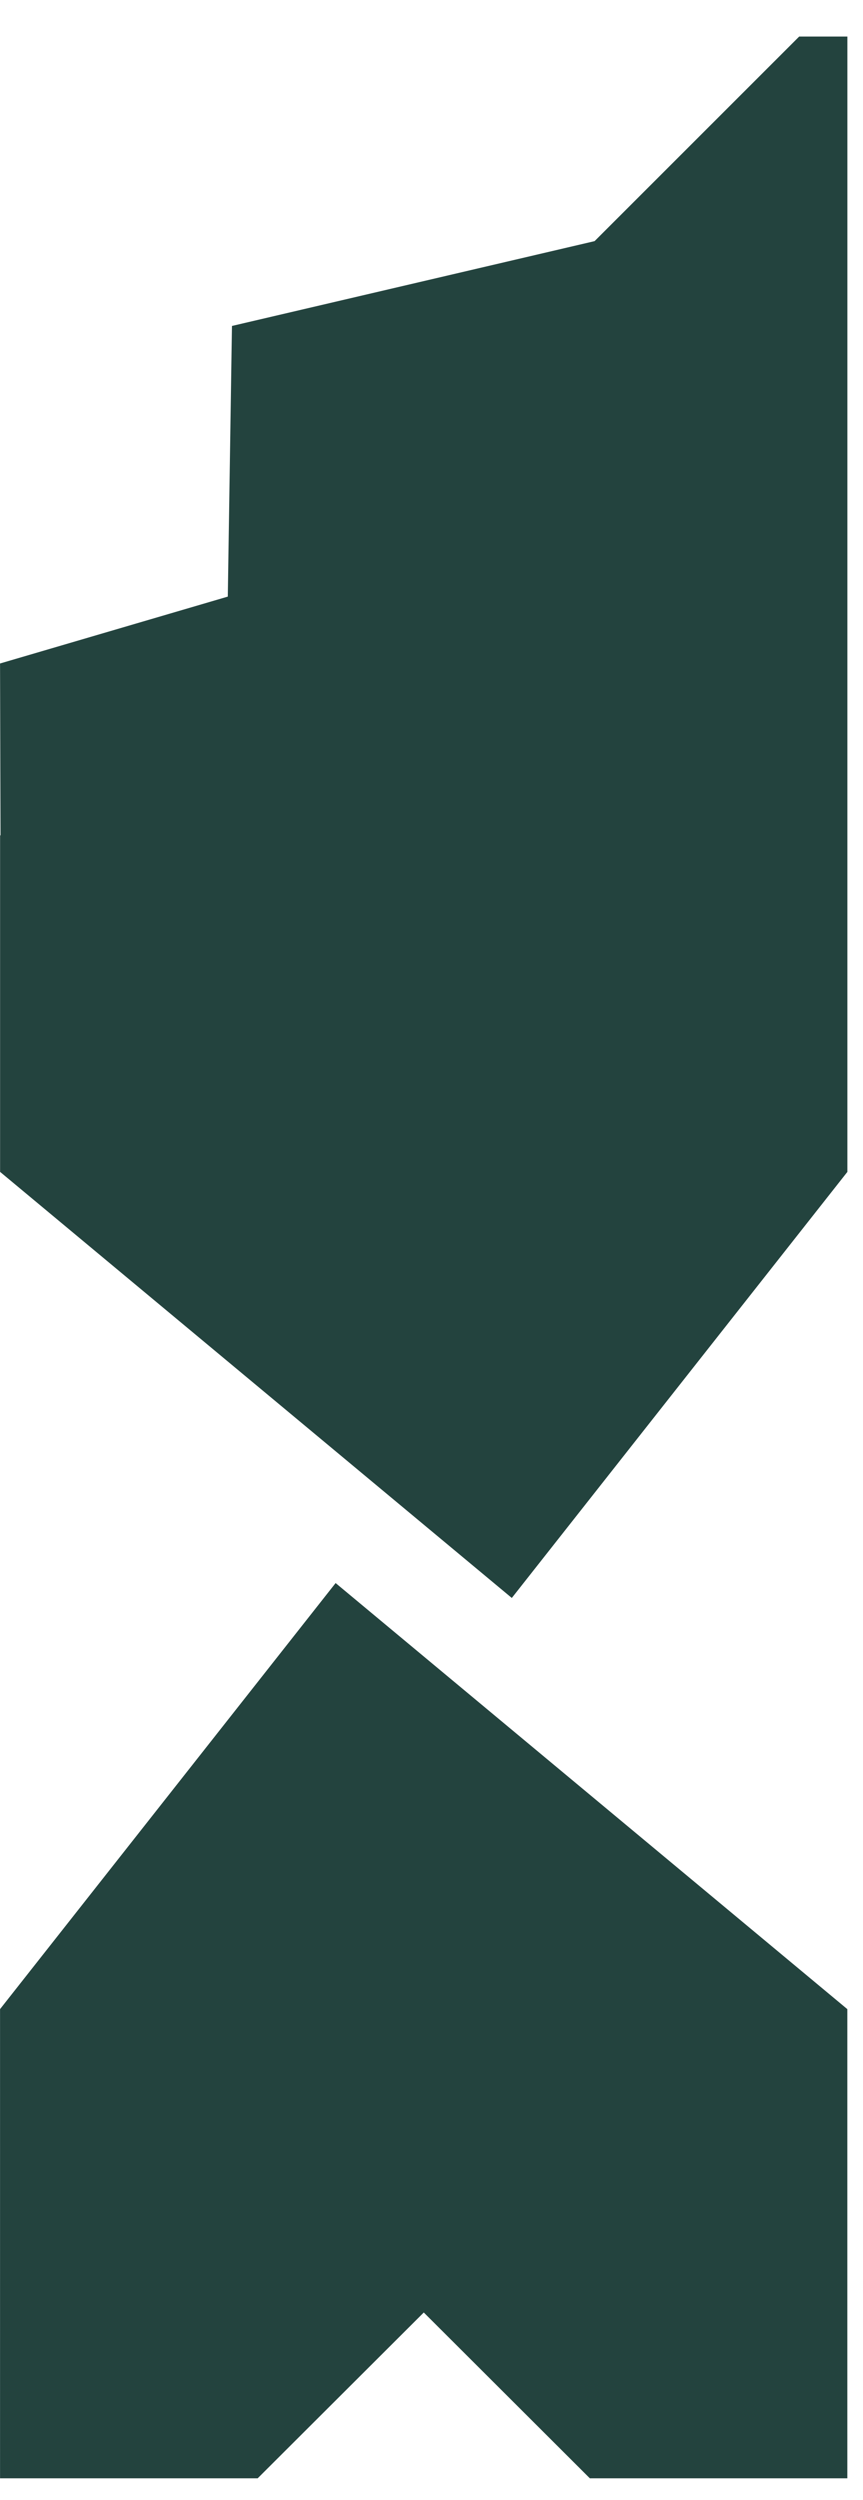 <?xml version="1.0" encoding="UTF-8"?> <svg xmlns="http://www.w3.org/2000/svg" width="19" height="55" viewBox="0 0 19 55" fill="none"><path d="M11.927 13.723L4.971 16.002L5.107 7.171L13.604 5.185L11.927 13.723Z" fill="#23433E"></path><path d="M18.656 0.804V25.78H0.002V18.384L17.595 0.804H18.656Z" fill="#23433E"></path><path d="M18.655 44.204V54.524H12.986L9.33 50.876L5.673 54.524H0.001V44.204H18.655Z" fill="#23433E"></path><path d="M0 44.203L9.328 49.364L18.656 44.203L7.389 34.828L0 44.203Z" fill="#23433E"></path><path d="M18.657 25.781L9.329 20.62L0.001 25.781L11.268 35.156L18.657 25.781Z" fill="#23433E"></path><path d="M8.367 12.142L7.582 23.008H0.025L0.001 14.597L8.367 12.142Z" fill="#23433E"></path></svg> 